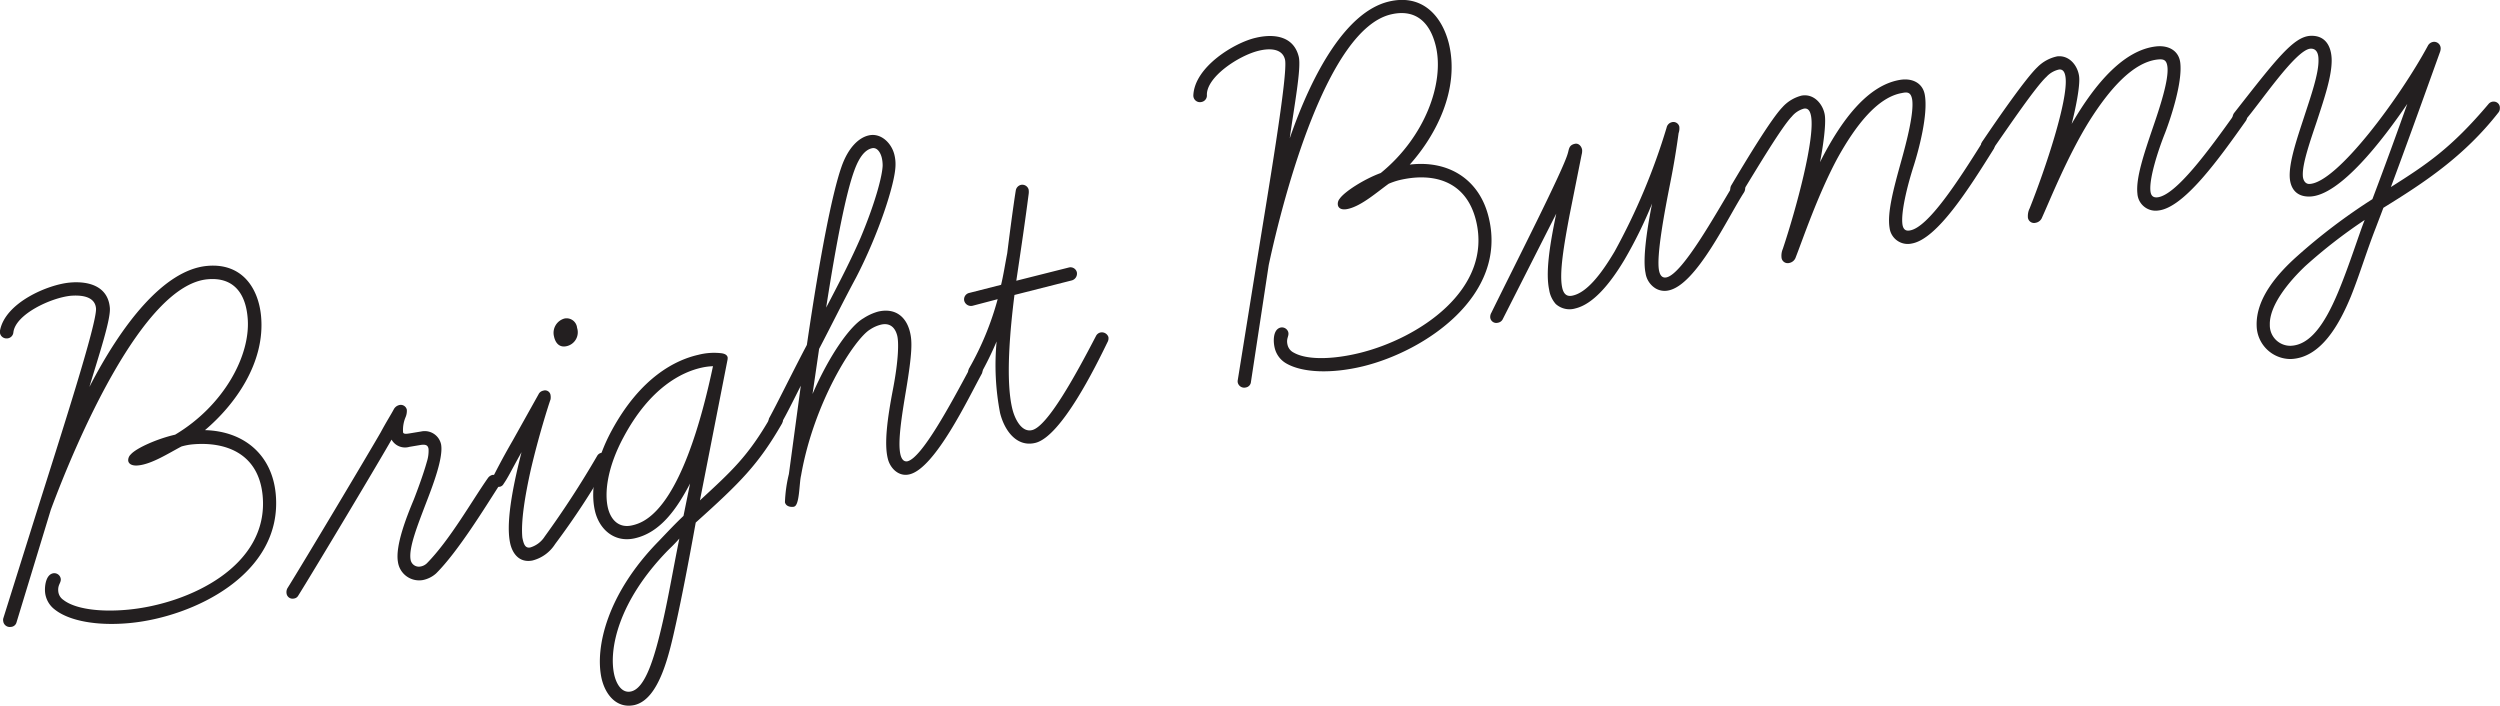 <svg xmlns="http://www.w3.org/2000/svg" viewBox="0 0 379.71 107.16"><defs><style>.cls-1{fill:#231f20;}</style></defs><title>txtBright2</title><g id="Layer_2" data-name="Layer 2"><g id="design"><path class="cls-1" d="M.49,94.35a1,1,0,0,1,0-.4l4.9-15.62c3.78-12,9.4-29.36,9.19-31.51-.18-1.92-2.45-2-3.81-1.9-3,.29-8.44,2.81-8.74,5.58a1,1,0,0,1-1,.9A1,1,0,0,1,0,50.21c.8-4.27,7.32-7,10.6-7.29,2.79-.26,5.77.5,6.08,3.78C16.87,48.46,15,54,13.58,58.77c4.9-9.5,11.3-17.76,17.85-18.38,5.27-.5,7.81,3.29,8.22,7.61.67,7.11-4,13.52-8.52,17.33,6,.16,10.2,3.8,10.75,9.71C43,87.19,29.38,93.72,19.71,94.63c-4.8.46-9.14-.26-11.4-2.06A3.74,3.74,0,0,1,6.85,90c-.1-1,.13-2.83,1.33-2.94a1,1,0,0,1,1.05.86c.06.64-.48.86-.38,1.9a1.77,1.77,0,0,0,.77,1.29c1.74,1.37,5.5,1.9,9.81,1.49,9.27-.87,21.47-6.62,20.46-17.33-.62-6.47-5.7-8.25-10.74-7.77a9.59,9.59,0,0,0-1.58.31c-1.92,1-4.5,2.68-6.58,2.88-1,.1-1.48-.27-1.52-.75a1.22,1.22,0,0,1,.39-.92c.88-1,4.13-2.41,6.74-3,7.4-4.41,11.59-12.14,11-17.89-.36-3.84-2.34-6.07-6.1-5.71-9.83.93-19.93,24.62-23.78,35L2.52,94.49a.94.94,0,0,1-.9.73A1,1,0,0,1,.49,94.35Z"/><path class="cls-1" d="M60.44,85.34c-.42-2.45,1.3-6.81,2.4-9.44,0,0,1.37-3.48,2-5.79a5.39,5.39,0,0,0,.25-1.92c-.08-.47-.3-.76-1.25-.6l-1.66.28a2.35,2.35,0,0,1-2.71-1.1c-1.68,3-11.68,19.71-14.18,23.71a.87.87,0,0,1-.66.43.92.92,0,0,1-1.11-.79,1.27,1.27,0,0,1,.12-.75c2.5-4,12.48-20.73,14.18-23.7.87-1.62,1.52-2.62,2-3.52a1.28,1.28,0,0,1,.79-.62.94.94,0,0,1,1.18.7,2.46,2.46,0,0,1-.21,1.18,5,5,0,0,0-.36,2.25c.06.32.61.23,1.08.15L64,65.53a2.54,2.54,0,0,1,3,2c.35,2.06-1.3,6.32-2.38,9.11-1.13,3-2.57,6.53-2.26,8.35a1.27,1.27,0,0,0,1.47,1.06,1.83,1.83,0,0,0,1-.49c3.55-3.61,6.87-9.54,9.31-13a1.2,1.2,0,0,1,.66-.43A1.12,1.12,0,0,1,76,73a1.21,1.21,0,0,1-.2.77c-2.07,3.2-6.22,10-9.57,13.33a4.28,4.28,0,0,1-2,1A3.25,3.25,0,0,1,60.44,85.34Z"/><path class="cls-1" d="M77.46,82.38c-.7-3.46.75-9.73,1.75-13.7-1.68,3-2,3.77-2.72,4.81a.84.84,0,0,1-.57.44,1.05,1.05,0,0,1-1.15-.84.91.91,0,0,1,.11-.67c.3-.55,1.23-2.46,3-5.52l3.91-7a1,1,0,0,1,.71-.56.84.84,0,0,1,1.12.68,2,2,0,0,1,0,.64c-.32.89-1.82,5.61-3,10.68-.86,3.86-1.53,7.84-1.28,10.33.19.94.41,1.64,1.2,1.48a3.92,3.92,0,0,0,2.2-1.67A144.35,144.35,0,0,0,90.7,69.24a.92.92,0,0,1,.73-.47,1,1,0,0,1,1.13.75,1.21,1.21,0,0,1-.17.77,116.65,116.65,0,0,1-8.08,12.35,5.75,5.75,0,0,1-3.43,2.49C78.83,85.54,77.77,84,77.46,82.38ZM86,52.59c-1.1.22-1.67-.57-1.86-1.51a2.25,2.25,0,0,1,1.59-2.7,1.6,1.6,0,0,1,1.92,1.42A2.16,2.16,0,0,1,86,52.59Z"/><path class="cls-1" d="M91.36,103c-1-4.62.81-12.78,8.7-20.82,1.4-1.47,2.59-2.73,3.75-3.82l1-4.92c-2,3.83-4.49,7.44-8.4,8.32-3.13.71-5.43-1.4-6.06-4.22-.73-3.21.15-7.69,2.53-12.1,4.41-8.16,9.74-10.77,13.19-11.55a9.58,9.58,0,0,1,3.57-.23c.42.07.79.23.88.62a1.7,1.7,0,0,1-.05.51L106.31,76c4.84-4.47,7.3-6.68,10.73-12.64a1.15,1.15,0,0,1,.63-.47,1.11,1.11,0,0,1,1.23.71,1.21,1.21,0,0,1-.15.77c-3.55,6.16-6.3,8.92-13.08,15-1.13,6.27-2.12,11.35-3,15.34-1,4.51-2.49,11.51-6.33,12.38C93.65,107.66,91.92,105.5,91.36,103Zm3.33-36.57c-2.32,4.32-2.93,8.16-2.37,10.66.47,2,1.78,3.14,3.66,2.71a6.14,6.14,0,0,0,1.67-.62c5.64-3.09,9-15.79,10.64-23.56a9.45,9.45,0,0,0-1.76.23C103.56,56.52,98.73,58.85,94.69,66.43Zm6.76,17.16c-7.62,7.81-9,15.12-8.16,18.88.32,1.41,1.15,2.87,2.56,2.55,2.11-.47,3.51-4.83,4.83-10.64.87-3.82,1.61-8.18,2.5-12.58C102.66,82.41,102.05,83,101.45,83.59Z"/><path class="cls-1" d="M119.22,76.29a21.14,21.14,0,0,1,.6-4.29l1.81-13.42c-1.33,2.64-2.16,4.33-3,5.77a.75.75,0,0,1-.54.47,1.2,1.2,0,0,1-1.34-.75,1,1,0,0,1,.15-.7c1.14-2.1,2.84-5.58,5.2-10.13l.45-.85c2.06-14.07,3.89-23.12,5.24-27,1.06-3.07,2.7-4.47,4.1-4.81,1.87-.47,3.51,1.12,3.95,2.91a5.88,5.88,0,0,1,.17,1.69c-.07,2.75-2.57,10.39-6,17-2,3.71-3.85,7.48-5.6,10.81l-1,6.85c2.58-5.93,5.71-10.34,7.74-11.5a8,8,0,0,1,2.17-1c2.49-.61,4.28.6,4.89,3.09.35,1.4.36,3.14-.61,8.92-.63,3.79-1.29,7.84-.83,9.71.17.7.52,1.11,1.07,1,2.18-.54,6.49-8.55,9.55-14.26a1.16,1.16,0,0,1,.62-.49,1,1,0,0,1,1.19.78,1,1,0,0,1-.09.69c-2,3.63-7.05,14.3-10.95,15.26-1.71.43-3-1-3.32-2.4-.56-2.26-.08-6,.79-10.53s.88-7.16.65-8.1c-.34-1.4-1.24-2-2.48-1.7a5.22,5.22,0,0,0-1.64.73c-2.38,1.42-8.54,11-10.49,22.18-.29,1.15-.21,4.52-1.06,4.73C120.56,77,119.43,77.14,119.22,76.29ZM129.72,26c-1.18,3.27-2.61,10.23-4.24,20.72,2.2-4.18,3.92-7.58,5.24-10.63,2.39-5.72,3.28-9.49,3.34-10.91a5.15,5.15,0,0,0-.13-1.21c-.21-.86-.74-1.64-1.51-1.45C131.4,22.76,130.5,23.81,129.72,26Z"/><path class="cls-1" d="M147.1,56.67a1,1,0,0,1,.13-.78,44.86,44.86,0,0,0,4.3-10.45l-3.81,1a1.06,1.06,0,0,1-1.27-.76,1,1,0,0,1,.77-1.19l4.83-1.23c.36-1.5.61-3.13.93-4.79.9-7.19,1.3-9.53,1.3-9.53a1.05,1.05,0,0,1,.78-.86,1,1,0,0,1,1.17.7,2.27,2.27,0,0,1,0,.74c-.53,4.11-1.08,7.81-1.72,12.12l-.15,1,7.94-2a1,1,0,0,1,1.25.68,1.07,1.07,0,0,1-.76,1.27l-8.71,2.21c-.63,5-1.41,13-.3,17.39.38,1.48,1.4,3.54,3,3.13,2.33-.6,6.53-8.21,9.7-14.32a1,1,0,0,1,.62-.49,1.05,1.05,0,0,1,1.25.68,1.18,1.18,0,0,1-.14.78c-1.79,3.69-7,14.28-10.93,15.29-2.81.71-4.69-1.79-5.38-4.51a38.43,38.43,0,0,1-.53-10.89,50.67,50.67,0,0,1-2.45,5,1,1,0,0,1-.62.49A1,1,0,0,1,147.1,56.67Z"/><path class="cls-1" d="M188,58.12a1,1,0,0,1,0-.41l2.6-16.16c2-12.47,5.08-30.4,4.57-32.51-.46-1.87-2.72-1.65-4-1.33-3,.72-8,4-7.86,6.78a1,1,0,0,1-.82,1,1,1,0,0,1-1.24-1c.18-4.34,6.24-8,9.44-8.74,2.73-.66,5.79-.33,6.57,2.87.41,1.71-.68,7.43-1.37,12.39,3.49-10.1,8.63-19.2,15-20.76C216-1,219,2.4,220.06,6.61c1.69,7-2,14-5.94,18.39,5.94-.71,10.63,2.28,12,8.06C229,44.91,216.46,53.34,207,55.64c-4.68,1.13-9.08,1-11.58-.41a3.68,3.68,0,0,1-1.81-2.37c-.25-1-.28-2.82.89-3.11a1,1,0,0,1,1.17.71c.15.62-.36.91-.11,1.93a1.77,1.77,0,0,0,.94,1.17c1.92,1.1,5.72,1.09,9.93.07,9.05-2.2,20.3-9.65,17.76-20.1-1.54-6.32-6.83-7.35-11.74-6.15a10.65,10.65,0,0,0-1.53.53c-1.76,1.26-4.07,3.31-6.1,3.8-1,.25-1.49-.05-1.61-.52a1.2,1.2,0,0,1,.26-1c.73-1.08,3.74-3,6.24-3.91,6.69-5.43,9.72-13.68,8.36-19.3-.91-3.75-3.2-5.67-6.86-4.78-9.6,2.34-16.19,27.24-18.51,38.05L190,58a.93.93,0,0,1-.78.85A1,1,0,0,1,188,58.12Z"/><path class="cls-1" d="M251.5,43.83a3.28,3.28,0,0,1-1.57-2.37c-.48-2.28.34-7.3,1-10.55a66.66,66.66,0,0,1-4.19,8.52c-2.24,3.76-4.8,6.77-7.45,7.41a3.13,3.13,0,0,1-3-.67,4.24,4.24,0,0,1-1-2.17c-.53-2.51,0-6.4,1.08-11.55l-8.16,16.09a1,1,0,0,1-.72.48.92.92,0,0,1-1.14-.74,1.21,1.21,0,0,1,.16-.77c3.73-7.6,10.92-21.68,11.61-24.21.2-.62.14-1.26,1.09-1.46.55-.12,1,.36,1.09.92a2.2,2.2,0,0,1-.08.75l-1.83,9.17c-.85,4.53-1.59,8.79-1.12,11,.22,1,.71,1.41,1.57,1.22,2.12-.45,4.27-3.12,6.38-6.68a96.9,96.9,0,0,0,7.91-18.83,1.06,1.06,0,0,1,.73-.81.92.92,0,0,1,1.2.65,2.2,2.2,0,0,1-.11,1c-.32,2.37-.75,5-1.27,7.58-.83,4.19-2.15,11.12-1.69,13.32.15.71.49,1.13,1.12,1,2.43-.51,7.47-9.62,10.09-13.95a.94.94,0,0,1,.64-.46,1,1,0,0,1,1.22.72,1.25,1.25,0,0,1-.17.78c-2.47,3.8-7.2,14-11.45,14.89A2.72,2.72,0,0,1,251.5,43.83Z"/><path class="cls-1" d="M270.58,39.06a2.59,2.59,0,0,1,.2-1.25c2.1-6.3,4.88-16.72,4.3-20.12-.12-.71-.39-1.32-1.1-1.19a3.62,3.62,0,0,0-1.83,1.2c-1.53,1.57-5.26,7.82-7.49,11.46a.86.86,0,0,1-.66.44,1.06,1.06,0,0,1-1.19-.77,1.16,1.16,0,0,1,.2-.77c2.14-3.62,6-10,7.68-11.74a5.85,5.85,0,0,1,2.95-1.8c1.9-.33,3.24,1.32,3.51,2.9.24,1.43-.28,5-.72,7.21,3.28-6.51,7.29-11.67,12.11-12.49,1.9-.33,3.5.46,3.81,2.28.52,3-.93,8.38-1.67,10.71-1,3.1-2,7.18-1.72,9,.12.71.49,1,1.13.87,2.77-.47,7.28-7.43,11.05-13.45a1.23,1.23,0,0,1,.66-.44,1,1,0,0,1,1.13.87.92.92,0,0,1-.13.67c-3.71,5.93-8.58,13.68-12.45,14.34A2.78,2.78,0,0,1,287,34.63c-.39-2.3.61-6,1.72-10,.91-3.25,2-7.52,1.71-9.5-.19-1.11-.69-1.19-1.56-1-3.72.64-7.05,4.95-9.79,9.9-3,5.57-5.35,12.56-6.32,15a1.29,1.29,0,0,1-1,.91A.94.94,0,0,1,270.58,39.06Z"/><path class="cls-1" d="M308,32.89a2.59,2.59,0,0,1,.27-1.24c2.46-6.17,5.84-16.4,5.46-19.84-.08-.71-.31-1.33-1-1.25a3.64,3.64,0,0,0-1.9,1.1c-1.61,1.47-5.7,7.5-8.14,11a.86.86,0,0,1-.68.4,1,1,0,0,1-1.14-.84,1.15,1.15,0,0,1,.23-.75c2.36-3.5,6.61-9.63,8.36-11.28a5.93,5.93,0,0,1,3-1.63c1.91-.21,3.16,1.51,3.33,3.1.16,1.44-.57,5-1.14,7.16,3.66-6.31,8-11.23,12.83-11.77,1.91-.21,3.46.66,3.67,2.5.34,3-1.42,8.31-2.29,10.59-1.2,3-2.45,7.06-2.24,8.9.08.71.43,1,1.07.93,2.79-.32,7.7-7,11.82-12.79a1.14,1.14,0,0,1,.68-.4,1,1,0,0,1,1.08.93.93.93,0,0,1-.17.66c-4.05,5.71-9.36,13.16-13.27,13.6a2.77,2.77,0,0,1-3.19-2.55c-.26-2.32.95-5.92,2.29-9.87,1.1-3.19,2.49-7.39,2.27-9.38-.13-1.12-.62-1.22-1.5-1.13-3.75.42-7.33,4.54-10.35,9.32C314,23.74,311.28,30.58,310.17,33a1.28,1.28,0,0,1-1,.84A.94.94,0,0,1,308,32.89Z"/><path class="cls-1" d="M342.75,49.48c-.14-4.25,3.34-8.06,6.15-10.57a88.77,88.77,0,0,1,11.43-8.66c2-5.28,3.83-10.33,5.3-14.47-3.75,5.51-10.21,13.92-14.79,14.07-2.16.07-3-1.34-3.07-3-.08-2.32,1.09-5.74,2.18-9.07,1-3.08,2.27-6.66,2.19-8.75,0-.88-.29-1.67-1.18-1.64-2.24.07-7.74,8.37-10.06,11a1,1,0,0,1-.8.35.93.93,0,0,1-1-.93,1.19,1.19,0,0,1,.29-.73c6.4-8.17,9-11.55,11.58-11.64,2.33-.08,3.11,1.74,3.17,3.51.08,2.48-1.08,5.9-2.25,9.47-.95,2.84-2.19,6.34-2.13,8.18,0,.73.36,1.36,1,1.34,4.25-.15,13.92-13.41,18-21a1.11,1.11,0,0,1,.94-.59,1,1,0,0,1,1,1,1.69,1.69,0,0,1-.14.65c-3.3,9.19-5.21,14.47-7.42,20.41,5.35-3.39,9.12-5.85,14.84-12.63a1,1,0,0,1,.79-.35.93.93,0,0,1,.92,1,1,1,0,0,1-.22.66C374.25,23.76,368.2,27.74,362,31.56l-1.18,3.1c-1.4,3.58-2.41,7-3.74,10.32-1.78,4.32-4.59,9.4-9.16,9.55A5.16,5.16,0,0,1,342.75,49.48Zm7.4-9.08c-2.64,2.5-5.49,6.05-5.4,8.94a3.11,3.11,0,0,0,3.16,3.18c2.89-.1,5.12-3.14,7.2-8.11,1.71-4.08,3.3-9.19,4.05-11A78.3,78.3,0,0,0,350.15,40.4Z"/></g></g></svg>
